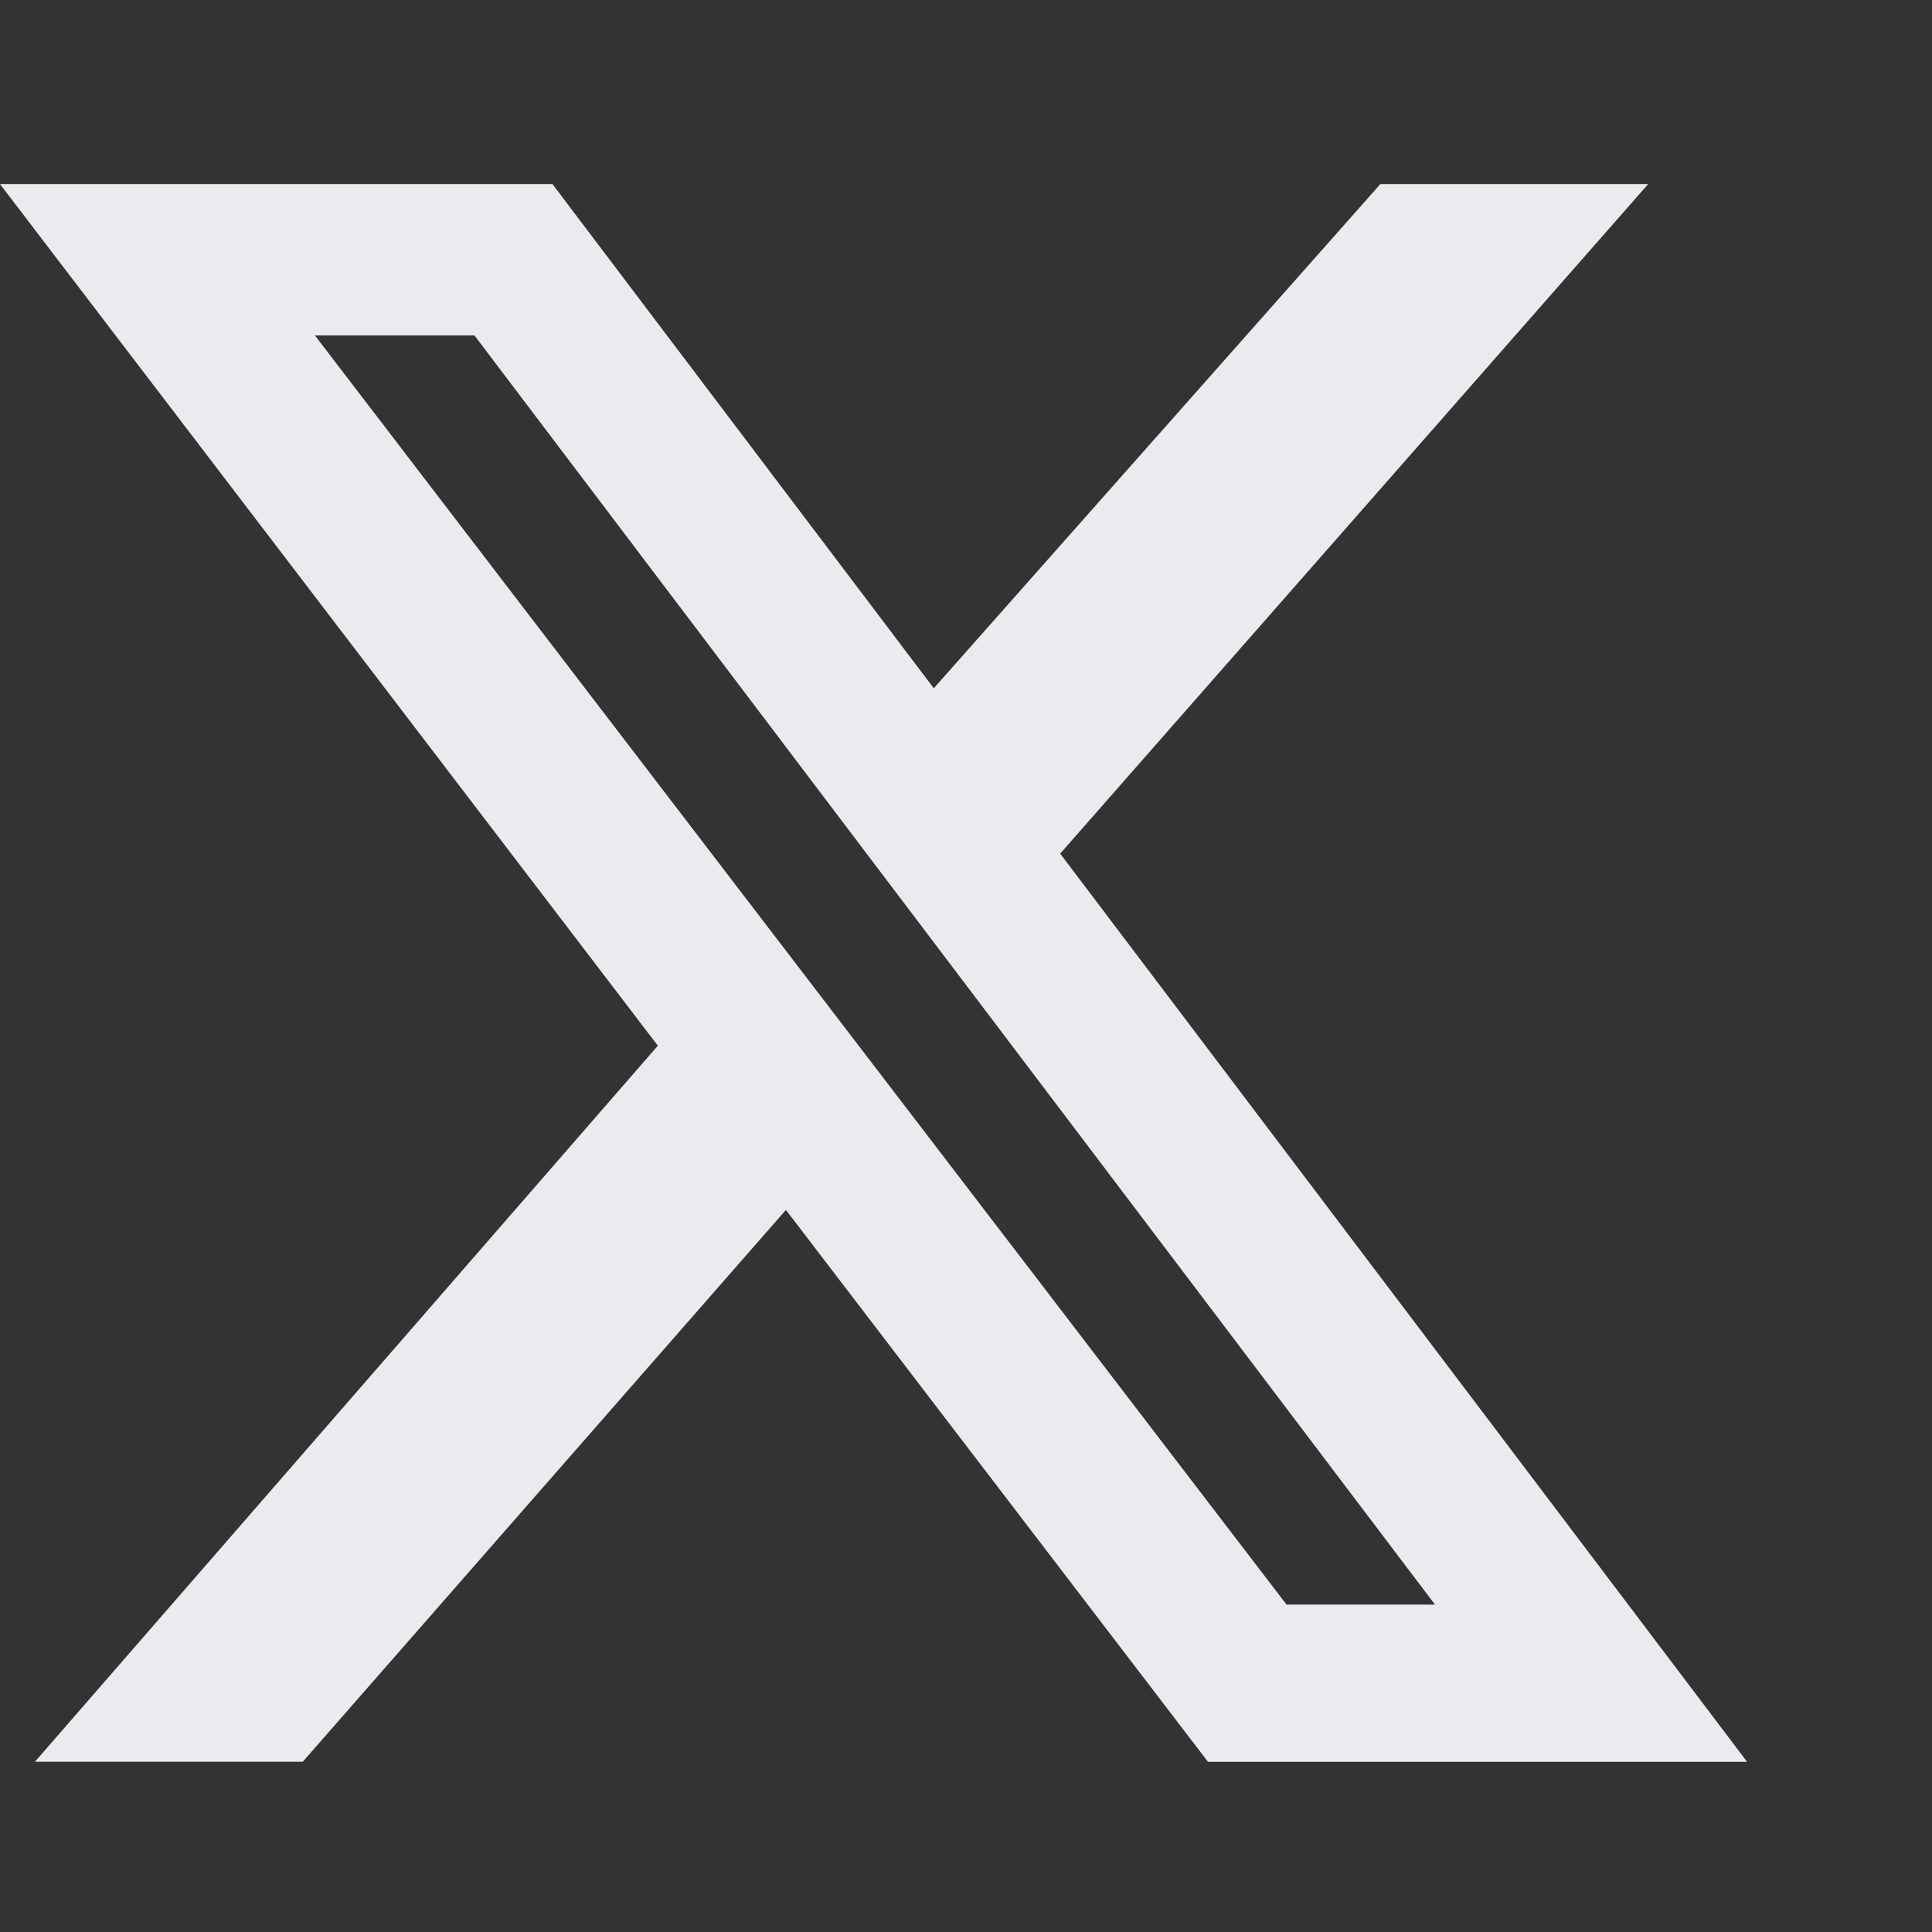 <?xml version="1.0" encoding="UTF-8" standalone="no"?>
<svg
   width="24"
   height="24"
   viewBox="0 0 24 24"
   version="1.1"
   id="svg1"
   xmlns="http://www.w3.org/2000/svg"
   xmlns:svg="http://www.w3.org/2000/svg">
  <rect x="0" y="0" width="24" height="24" fill="#333333" stroke="none"/>
  <defs
     id="defs1" />
  <path
     d="m 17.147,2.287 h 3.327 l -7.304,8.317 8.533,11.282 H 15.006 L 9.763,15.03 3.761,21.885 H 0.434 L 8.172,12.99 0,2.287 H 6.863 L 11.6,8.55 Z M 15.982,19.933 h 1.844 L 5.894,4.167 H 3.912 Z"
     id="path1-8"
     style="fill:#ebebef;fill-opacity:1;stroke-width:1" />
</svg>
